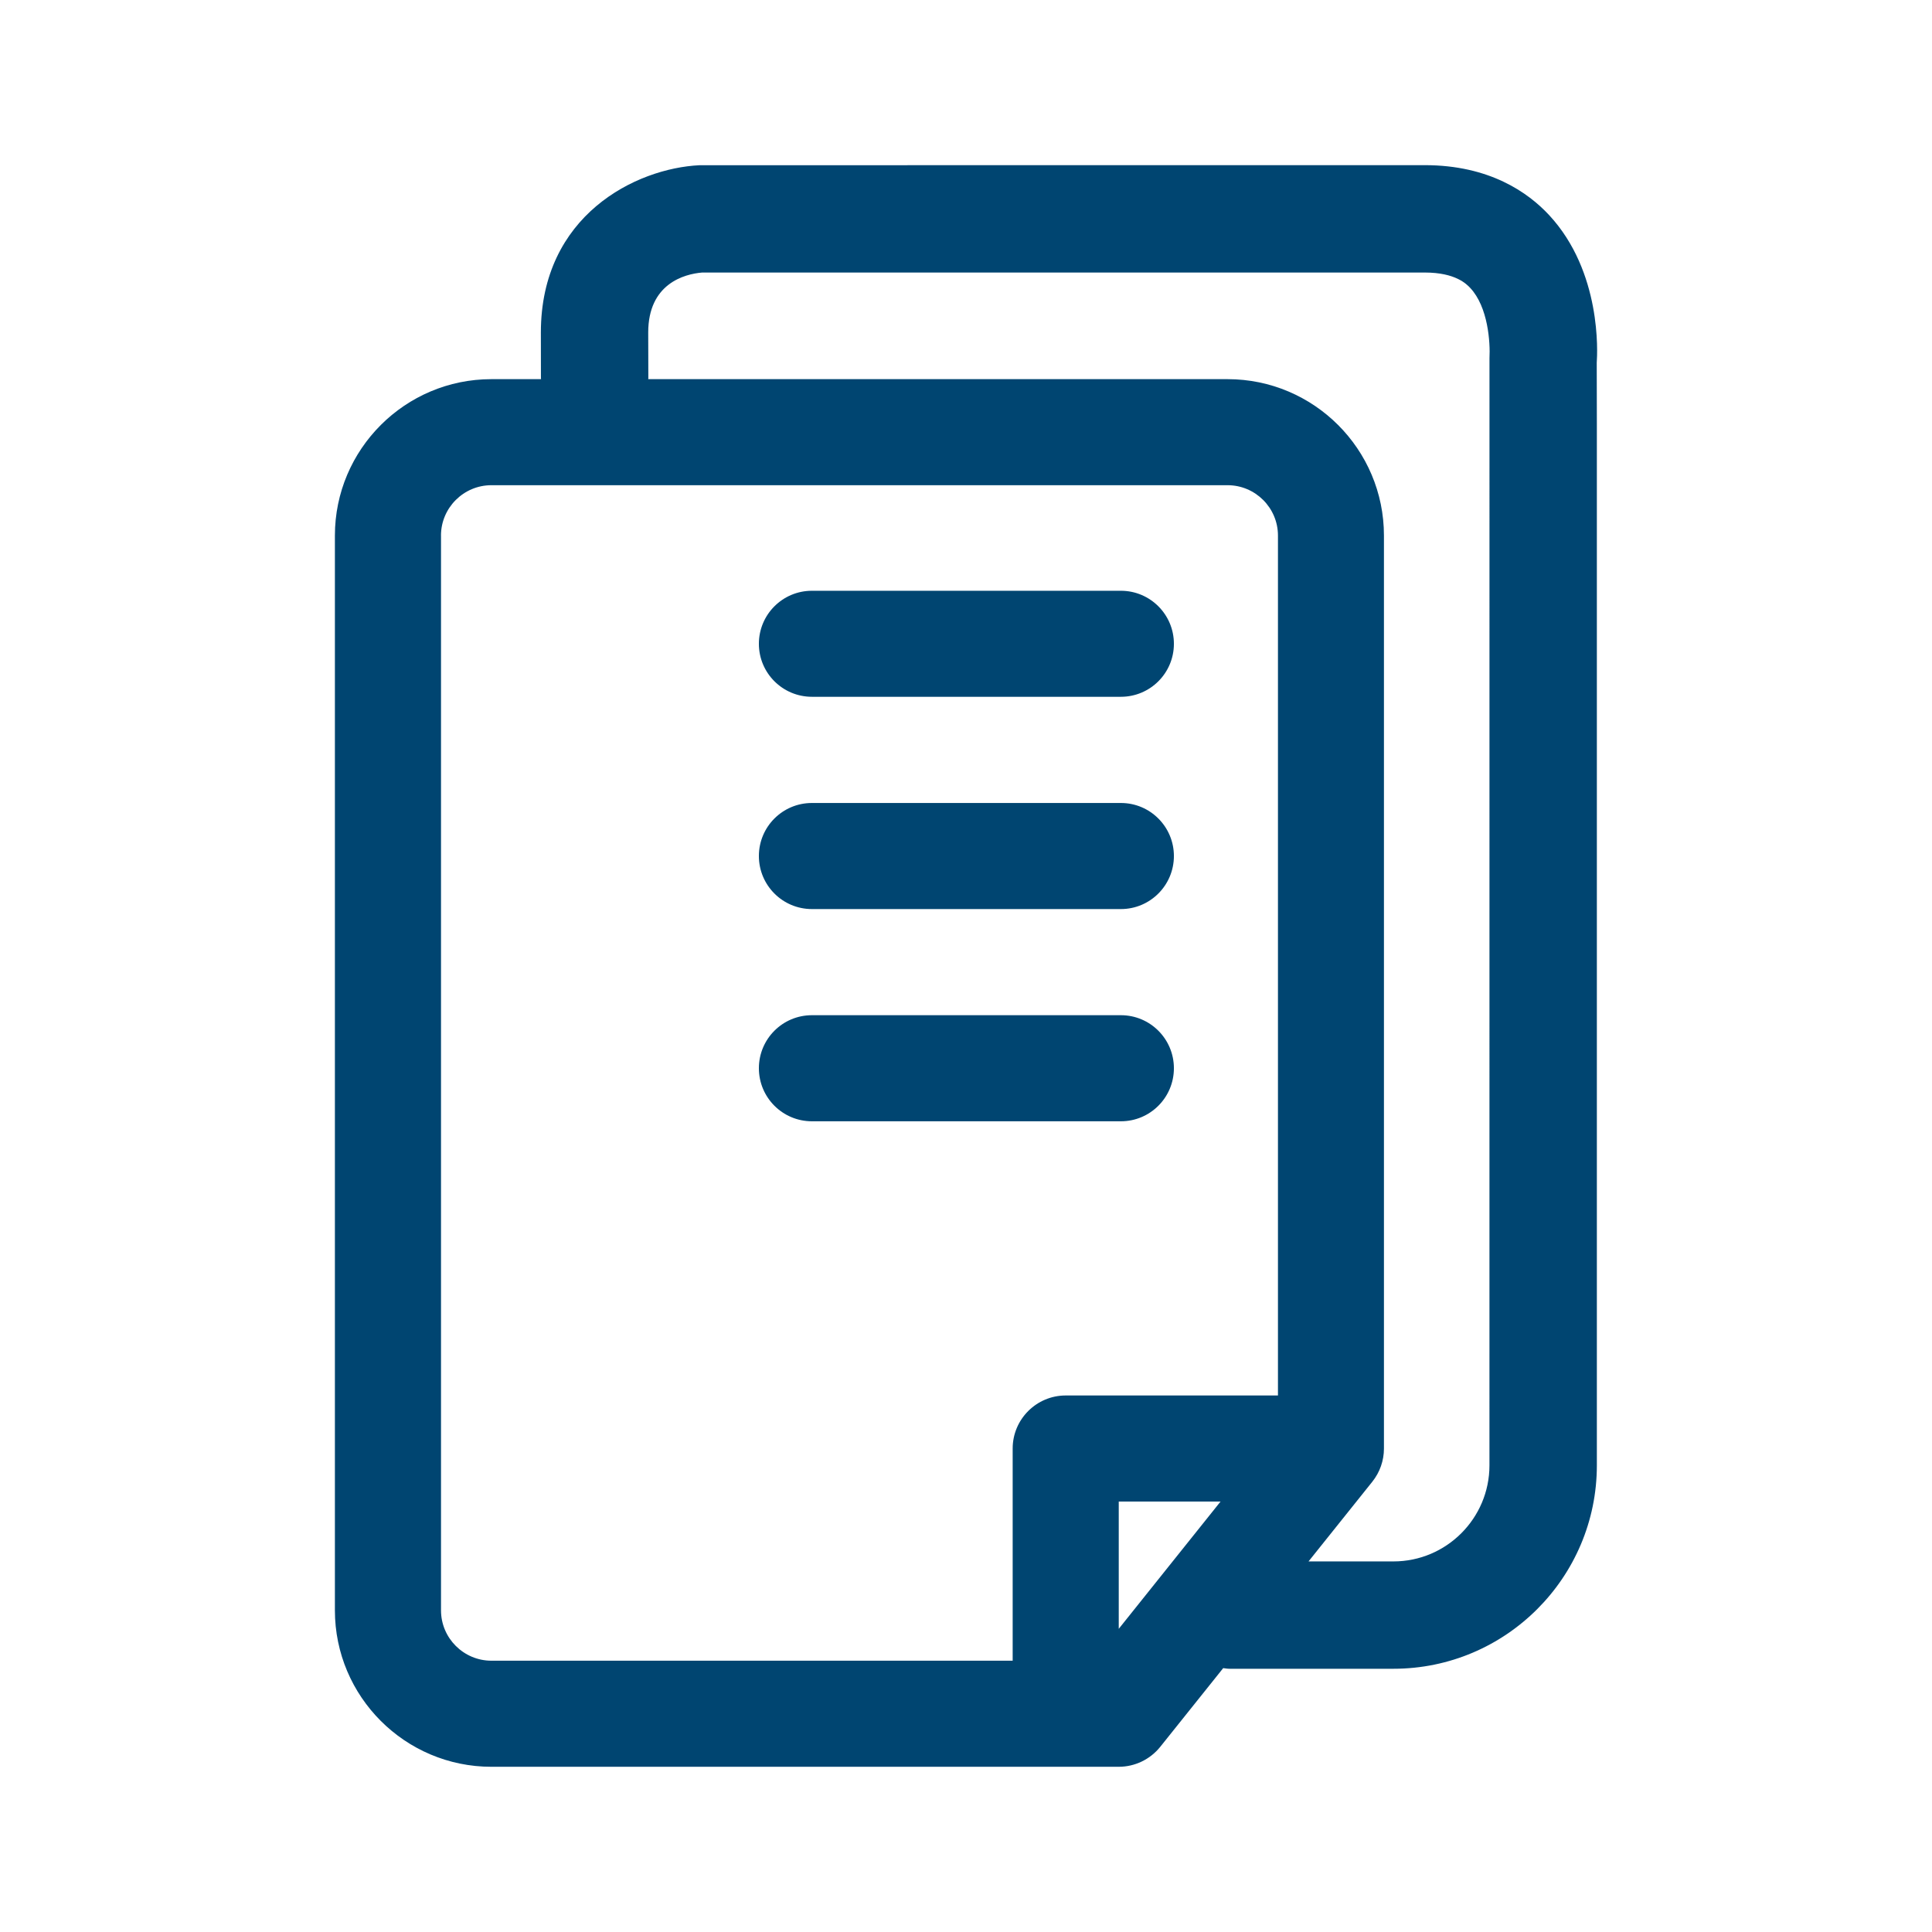 <svg width="64" height="64" viewBox="0 0 64 64" fill="none" xmlns="http://www.w3.org/2000/svg">
<path fill-rule="evenodd" clip-rule="evenodd" d="M52.894 12L52.898 14.038V48.542C52.898 52.258 49.875 55.28 46.16 55.28H40.727C40.656 55.28 40.588 55.267 40.52 55.259L38.433 57.868C38.098 58.284 37.593 58.527 37.059 58.527H16.278C13.42 58.527 11.094 56.203 11.094 53.344V17.741C11.094 14.883 13.421 12.56 16.278 12.56H17.923C17.923 12.548 17.919 12.536 17.919 12.523L17.917 11.015C17.917 7.134 21.062 5.574 23.176 5.473L47.199 5.471C49.333 5.471 50.617 6.371 51.318 7.127C53.062 9.007 52.916 11.698 52.895 11.999L52.894 12ZM37.06 53.957L40.433 49.74H37.06V53.957ZM14.609 17.741V53.345C14.609 54.265 15.36 55.013 16.279 55.013H33.546V47.984C33.546 47.014 34.335 46.227 35.304 46.227H42.334V17.741C42.334 16.822 41.584 16.073 40.664 16.073H16.278C15.359 16.073 14.608 16.822 14.608 17.741H14.609ZM49.341 11.867C49.369 11.348 49.298 10.172 48.703 9.538C48.583 9.413 48.222 9.028 47.198 9.028H23.261C22.659 9.077 21.473 9.405 21.473 11.015L21.477 12.523C21.477 12.535 21.473 12.547 21.473 12.56H40.664C43.523 12.56 45.845 14.883 45.845 17.741V47.984C45.845 48.383 45.711 48.768 45.461 49.082L43.347 51.724H46.159C47.913 51.724 49.34 50.297 49.34 48.542L49.341 11.867ZM37.131 37.144H26.896C25.925 37.144 25.139 36.357 25.139 35.387C25.139 34.417 25.924 33.63 26.896 33.63H37.131C38.101 33.63 38.887 34.417 38.887 35.387C38.887 36.357 38.101 37.144 37.131 37.144ZM37.131 30.114H26.896C25.925 30.114 25.139 29.327 25.139 28.357C25.139 27.387 25.924 26.6 26.896 26.6H37.131C38.101 26.6 38.887 27.388 38.887 28.357C38.887 29.326 38.101 30.114 37.131 30.114ZM37.131 23.082H26.896C25.925 23.082 25.139 22.296 25.139 21.327C25.139 20.358 25.924 19.57 26.896 19.57H37.131C38.101 19.57 38.887 20.357 38.887 21.327C38.887 22.297 38.101 23.082 37.131 23.082Z" fill="#004571"/>
</svg>
